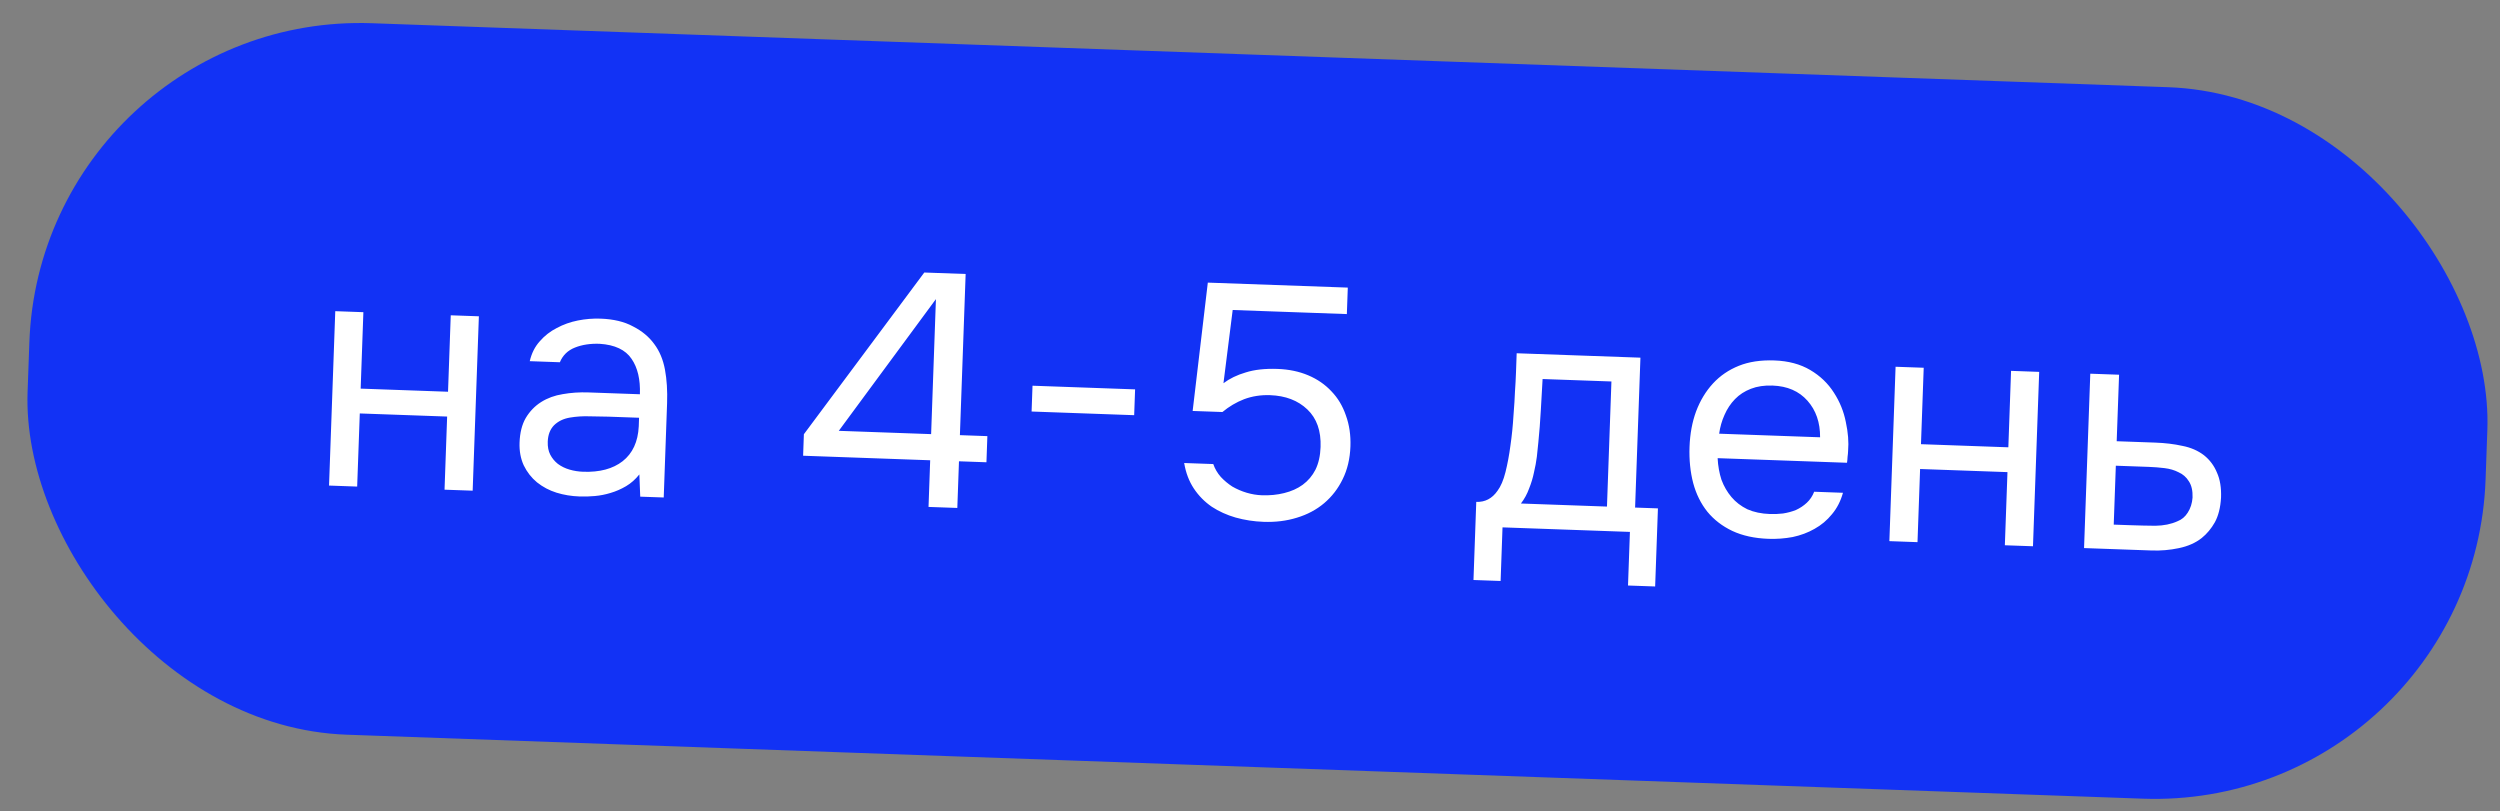 <?xml version="1.0" encoding="UTF-8"?> <svg xmlns="http://www.w3.org/2000/svg" width="151" height="49" viewBox="0 0 151 49" fill="none"><rect x="0" y="0" width="151" height="49" fill="#808080" stroke="none"/> <rect x="2.485" y="0.691" width="148.557" height="43" rx="20" transform="rotate(2.04 2.485 0.691)" fill="#1232F5"></rect> <path d="M19.874 29.328L20.25 18.795L21.948 18.856L21.784 23.473L27.061 23.661L27.225 19.044L28.924 19.104L28.549 29.637L26.85 29.577L27.007 25.16L21.731 24.972L21.573 29.389L19.874 29.328ZM38.617 28.655C38.38 28.953 38.111 29.191 37.812 29.367C37.512 29.543 37.2 29.679 36.877 29.774C36.566 29.869 36.251 29.932 35.929 29.96C35.621 29.989 35.314 29.998 35.008 29.987C34.515 29.97 34.05 29.893 33.615 29.758C33.179 29.622 32.787 29.415 32.436 29.135C32.099 28.857 31.831 28.514 31.633 28.106C31.447 27.699 31.363 27.243 31.381 26.736C31.402 26.137 31.527 25.641 31.754 25.249C31.995 24.844 32.307 24.521 32.689 24.281C33.071 24.041 33.504 23.883 33.987 23.807C34.484 23.718 35.005 23.683 35.552 23.703L38.65 23.813C38.682 22.92 38.514 22.207 38.146 21.674C37.778 21.127 37.135 20.824 36.217 20.765C35.657 20.745 35.161 20.82 34.728 20.992C34.295 21.163 33.991 21.459 33.816 21.88L31.997 21.815C32.107 21.339 32.308 20.939 32.6 20.616C32.892 20.279 33.235 20.011 33.629 19.812C34.023 19.599 34.449 19.448 34.906 19.357C35.363 19.267 35.818 19.23 36.271 19.246C37.057 19.274 37.712 19.43 38.235 19.716C38.773 19.988 39.2 20.344 39.518 20.782C39.837 21.207 40.052 21.722 40.164 22.326C40.276 22.93 40.318 23.606 40.292 24.352L40.089 30.048L38.67 29.998L38.617 28.655ZM36.74 25.166C36.421 25.155 36.047 25.148 35.62 25.146C35.207 25.131 34.806 25.157 34.417 25.223C34.028 25.29 33.709 25.445 33.46 25.69C33.224 25.935 33.099 26.264 33.084 26.677C33.073 26.983 33.124 27.245 33.236 27.463C33.349 27.68 33.502 27.866 33.697 28.02C33.905 28.174 34.141 28.289 34.405 28.365C34.669 28.441 34.941 28.484 35.221 28.494C36.22 28.53 37.015 28.318 37.605 27.859C38.209 27.386 38.534 26.684 38.581 25.752L38.599 25.232L36.74 25.166ZM58.325 16.549L57.978 26.283L59.637 26.342L59.581 27.921L57.922 27.862L57.822 30.68L56.083 30.618L56.183 27.8L48.508 27.526L48.554 26.227L55.827 16.46L58.325 16.549ZM50.663 26.022L56.24 26.221L56.53 18.066L50.663 26.022ZM62.364 23.297L68.56 23.518L68.504 25.077L62.308 24.856L62.364 23.297ZM72.036 24.822L72.952 17.07L81.407 17.371L81.35 18.97L74.454 18.724L73.897 23.147C74.267 22.867 74.715 22.649 75.241 22.495C75.767 22.327 76.41 22.256 77.169 22.283C77.849 22.308 78.465 22.436 79.017 22.669C79.569 22.902 80.038 23.226 80.423 23.64C80.809 24.041 81.099 24.525 81.292 25.092C81.499 25.66 81.59 26.283 81.566 26.963C81.539 27.709 81.382 28.37 81.095 28.947C80.821 29.511 80.45 29.992 79.983 30.389C79.515 30.785 78.964 31.079 78.33 31.27C77.71 31.462 77.04 31.545 76.32 31.519C75.734 31.498 75.17 31.411 74.628 31.259C74.1 31.106 73.621 30.889 73.191 30.607C72.761 30.311 72.4 29.945 72.109 29.508C71.818 29.07 71.623 28.556 71.524 27.966L73.282 28.029C73.379 28.312 73.53 28.571 73.735 28.805C73.941 29.026 74.174 29.221 74.435 29.39C74.709 29.547 74.998 29.671 75.302 29.762C75.606 29.852 75.911 29.903 76.217 29.914C76.697 29.931 77.145 29.887 77.563 29.782C77.993 29.677 78.366 29.511 78.681 29.282C79.01 29.04 79.268 28.735 79.454 28.369C79.641 27.988 79.744 27.532 79.763 26.999C79.798 26.026 79.531 25.269 78.963 24.729C78.396 24.188 77.645 23.901 76.713 23.868C76.153 23.848 75.63 23.93 75.143 24.112C74.669 24.296 74.233 24.554 73.835 24.886L72.036 24.822ZM91.504 23.654C91.532 23.268 91.552 22.882 91.566 22.496C91.58 22.11 91.593 21.723 91.607 21.337L99.082 21.603L98.76 30.657L100.139 30.706L99.971 35.423L98.332 35.365L98.447 32.127L90.752 31.853L90.637 35.091L88.998 35.032L89.166 30.315C89.699 30.334 90.127 30.11 90.451 29.641C90.647 29.381 90.807 29.006 90.931 28.517C91.056 28.015 91.155 27.484 91.228 26.927C91.316 26.316 91.378 25.711 91.413 25.112C91.461 24.5 91.492 24.014 91.504 23.654ZM97.33 23.041L93.173 22.893C93.139 23.453 93.104 24.078 93.066 24.771C93.028 25.463 92.978 26.108 92.917 26.707C92.894 26.973 92.864 27.265 92.826 27.584C92.788 27.89 92.73 28.208 92.651 28.538C92.587 28.856 92.489 29.18 92.357 29.509C92.238 29.838 92.074 30.139 91.864 30.412L97.061 30.597L97.33 23.041ZM103.745 27.673C103.768 28.14 103.846 28.577 103.978 28.982C104.124 29.374 104.326 29.721 104.582 30.024C104.838 30.327 105.156 30.571 105.536 30.758C105.93 30.933 106.387 31.029 106.907 31.047C107.16 31.056 107.42 31.046 107.688 31.015C107.97 30.972 108.233 30.901 108.476 30.803C108.72 30.692 108.939 30.546 109.132 30.366C109.325 30.186 109.473 29.965 109.576 29.701L111.315 29.764C111.177 30.266 110.955 30.698 110.649 31.061C110.355 31.424 110.005 31.718 109.596 31.944C109.201 32.17 108.762 32.334 108.278 32.437C107.795 32.527 107.306 32.563 106.813 32.545C105.974 32.515 105.246 32.356 104.629 32.067C104.025 31.779 103.525 31.394 103.129 30.913C102.733 30.418 102.447 29.841 102.27 29.181C102.094 28.508 102.02 27.778 102.048 26.992C102.076 26.206 102.208 25.49 102.445 24.845C102.695 24.186 103.035 23.625 103.465 23.16C103.895 22.695 104.415 22.34 105.024 22.095C105.633 21.849 106.351 21.742 107.177 21.771C108.016 21.801 108.737 21.993 109.338 22.348C109.939 22.703 110.416 23.161 110.77 23.72C111.124 24.267 111.363 24.855 111.487 25.487C111.625 26.119 111.671 26.701 111.625 27.233C111.621 27.353 111.61 27.473 111.593 27.592C111.588 27.712 111.577 27.832 111.56 27.951L103.745 27.673ZM109.934 26.412C109.939 25.518 109.685 24.782 109.172 24.204C108.659 23.625 107.956 23.32 107.063 23.288C106.57 23.27 106.134 23.335 105.755 23.482C105.376 23.628 105.055 23.837 104.792 24.108C104.529 24.378 104.318 24.698 104.158 25.066C103.998 25.42 103.892 25.797 103.837 26.195L109.934 26.412ZM114.118 32.685L114.493 22.152L116.192 22.212L116.027 26.829L121.304 27.017L121.468 22.4L123.167 22.461L122.792 32.994L121.093 32.934L121.251 28.516L115.974 28.328L115.817 32.746L114.118 32.685ZM126.253 22.571L127.992 22.633L127.848 26.65L130.167 26.733C130.767 26.754 131.318 26.82 131.821 26.932C132.324 27.03 132.758 27.218 133.122 27.498C133.472 27.778 133.733 28.127 133.905 28.547C134.09 28.954 134.173 29.457 134.151 30.056C134.116 30.656 133.992 31.151 133.778 31.544C133.564 31.924 133.3 32.241 132.984 32.496C132.613 32.79 132.152 32.994 131.601 33.108C131.063 33.222 130.515 33.269 129.955 33.249L125.877 33.104L126.253 22.571ZM128.668 31.722C129.175 31.74 129.681 31.752 130.188 31.756C130.695 31.748 131.139 31.657 131.519 31.484C131.776 31.386 131.982 31.213 132.138 30.965C132.307 30.705 132.404 30.401 132.43 30.055C132.445 29.642 132.37 29.313 132.205 29.067C132.054 28.821 131.847 28.64 131.584 28.524C131.335 28.395 131.051 28.312 130.732 28.274C130.414 28.236 130.101 28.211 129.794 28.2L127.796 28.129L127.669 31.687L128.668 31.722Z" fill="white"></path> </svg> 